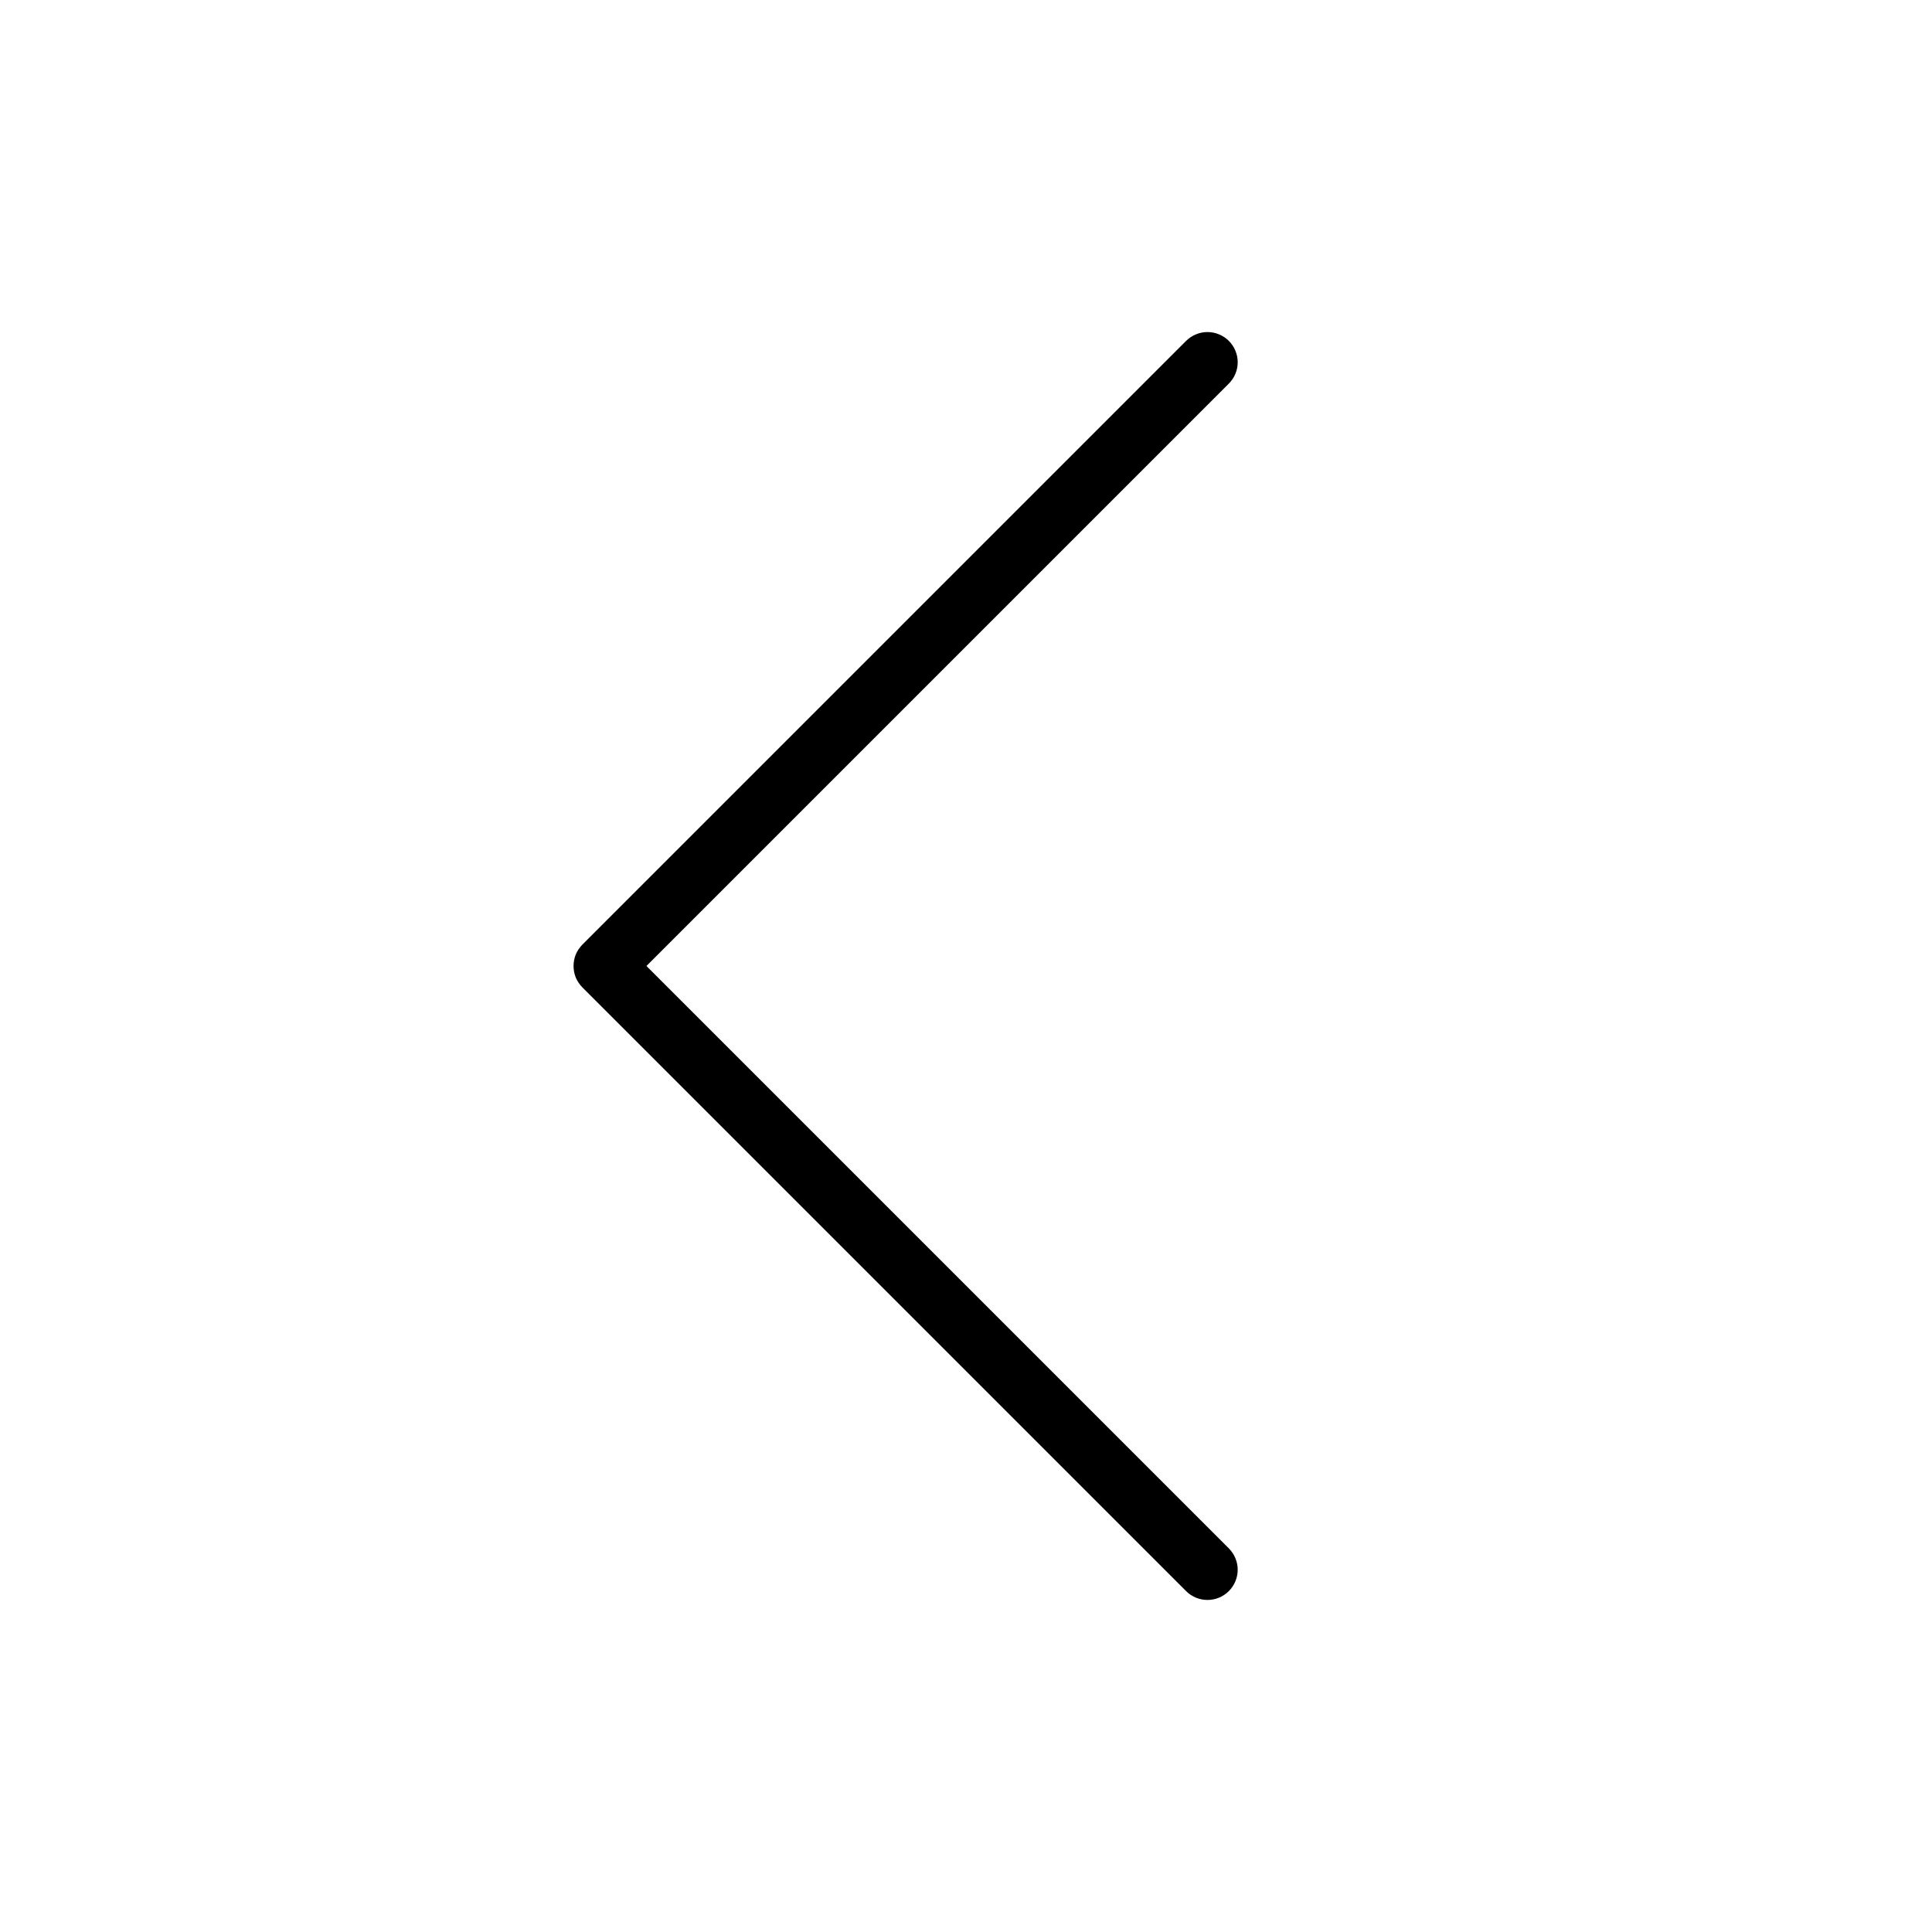 <svg width="30" height="30" viewBox="0 0 30 30" fill="none" xmlns="http://www.w3.org/2000/svg">
<g id="ph:caret-right-thin">
<path id="Vector" d="M9.043 14.668L18.418 5.293C18.462 5.25 18.513 5.215 18.57 5.192C18.627 5.168 18.688 5.156 18.75 5.156C18.811 5.156 18.872 5.168 18.929 5.192C18.986 5.215 19.038 5.25 19.081 5.293C19.125 5.337 19.16 5.389 19.183 5.446C19.207 5.502 19.219 5.563 19.219 5.625C19.219 5.687 19.207 5.748 19.183 5.804C19.16 5.861 19.125 5.913 19.081 5.957L10.038 15L19.081 24.043C19.169 24.131 19.219 24.251 19.219 24.375C19.219 24.499 19.169 24.619 19.081 24.707C18.993 24.795 18.874 24.844 18.75 24.844C18.625 24.844 18.506 24.795 18.418 24.707L9.043 15.332C9 15.288 8.965 15.236 8.941 15.18C8.918 15.123 8.906 15.062 8.906 15C8.906 14.938 8.918 14.877 8.941 14.82C8.965 14.764 9 14.712 9.043 14.668Z" fill="black"/>
</g>
</svg>